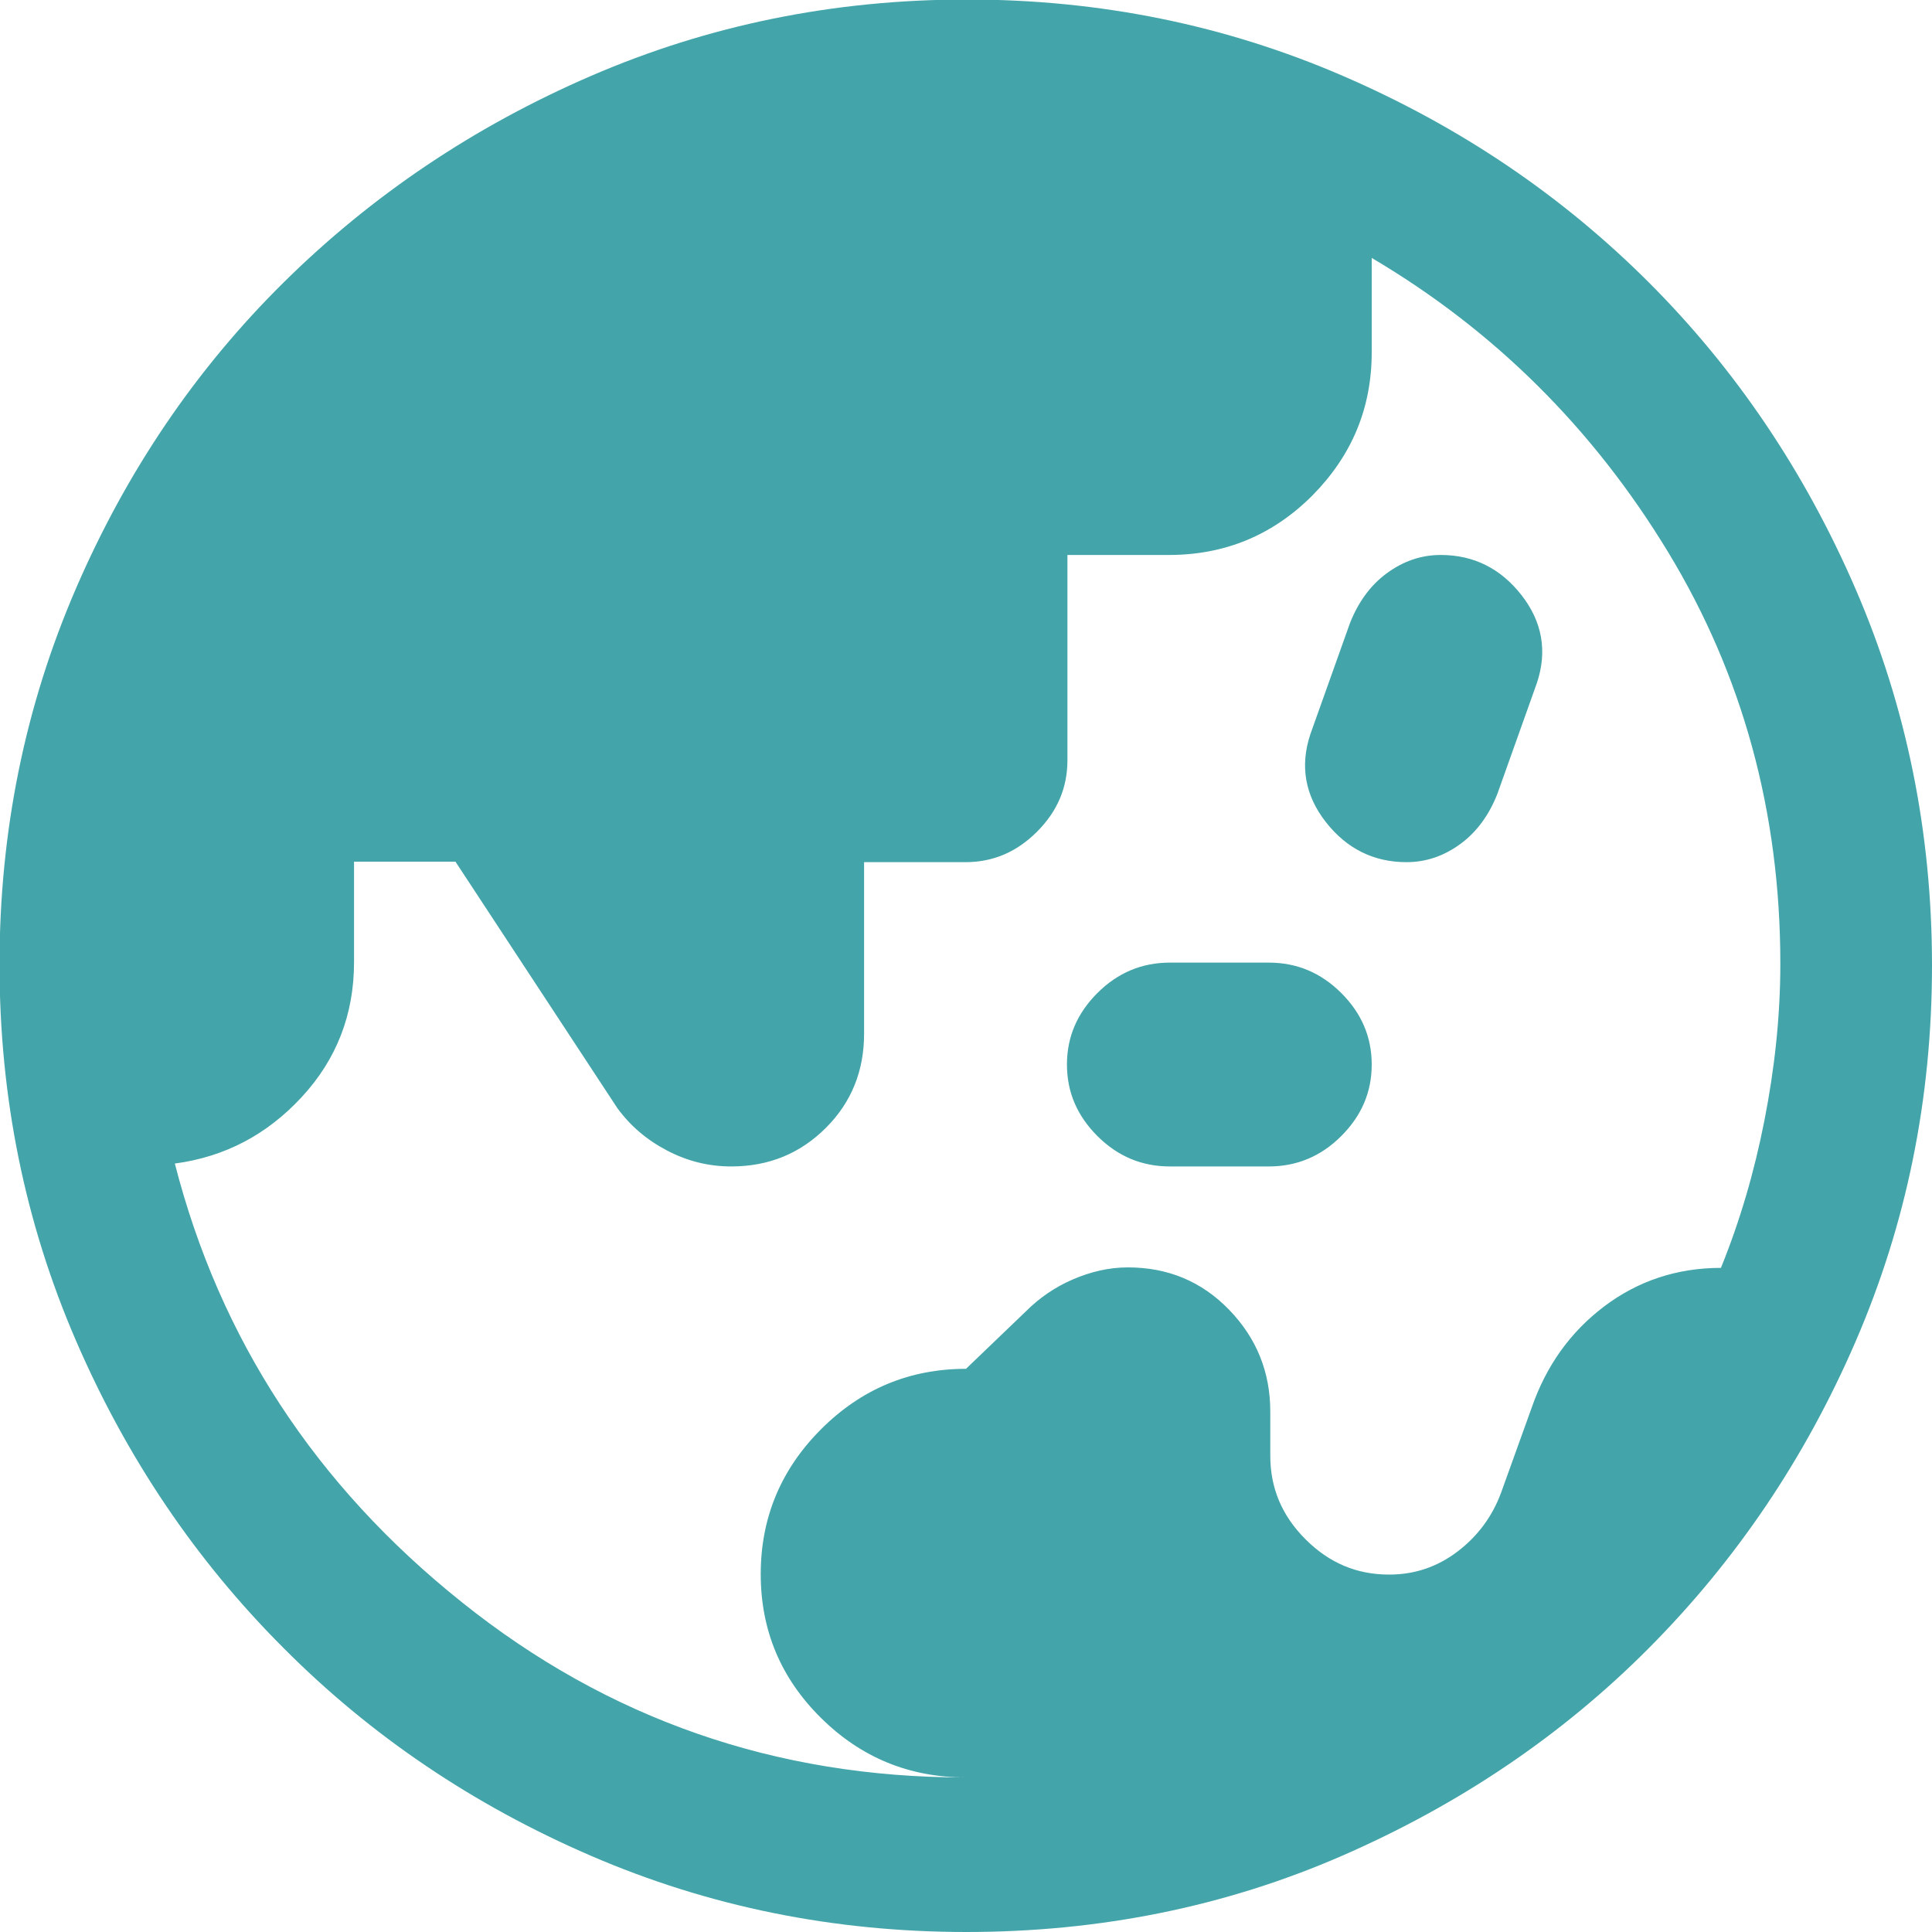 <?xml version="1.0" encoding="UTF-8"?><svg id="a" xmlns="http://www.w3.org/2000/svg" viewBox="0 0 40 40"><path d="m20,36.8c-1.17,0-2.17-.41-3-1.23s-1.25-1.81-1.25-2.98.42-2.17,1.25-3c.83-.83,1.83-1.25,3-1.25l1.24-1.19c.28-.28.6-.5.97-.66s.75-.25,1.14-.25c.83,0,1.53.29,2.1.88s.85,1.29.85,2.11v.91c0,.67.24,1.24.73,1.73s1.06.73,1.73.73c.53,0,1-.16,1.42-.48.42-.32.72-.73.9-1.22l.63-1.75c.3-.87.8-1.57,1.5-2.1.7-.53,1.51-.8,2.42-.8.39-.96.69-1.98.9-3.05s.33-2.15.33-3.25c0-3.13-.78-5.98-2.33-8.53s-3.59-4.58-6.13-6.08v1.95c0,1.16-.41,2.14-1.23,2.97-.82.82-1.81,1.23-2.97,1.23h-2.1v4.25c0,.57-.21,1.06-.63,1.48s-.91.63-1.48.63h-2.1v3.55c0,.77-.26,1.42-.79,1.95-.53.53-1.18.8-1.96.8-.47,0-.91-.11-1.33-.33s-.76-.51-1.03-.88l-3.35-5.1h-2.1v2.08c0,1.08-.36,2.01-1.08,2.79s-1.59,1.24-2.63,1.38c.93,3.63,2.91,6.66,5.94,9.08,3.02,2.42,6.5,3.63,10.41,3.63Zm4.22-12.65c-.58,0-1.08-.21-1.5-.63s-.63-.91-.63-1.48.21-1.06.63-1.48.92-.63,1.5-.63h2.05c.58,0,1.08.21,1.5.63s.63.91.63,1.48-.21,1.06-.63,1.48-.92.63-1.5.63h-2.05Zm4.9-6.3c-.68,0-1.24-.28-1.67-.83s-.54-1.16-.32-1.82l.82-2.3c.17-.43.42-.78.76-1.03.34-.25.71-.38,1.12-.38.68,0,1.24.28,1.67.83s.54,1.16.32,1.82l-.82,2.3c-.17.43-.42.78-.76,1.03-.34.25-.71.38-1.12.38Zm-9.11,22.15c-2.76,0-5.35-.53-7.78-1.58-2.43-1.05-4.55-2.48-6.36-4.3-1.82-1.82-3.25-3.94-4.3-6.37-1.05-2.43-1.58-5.02-1.58-7.78s.53-5.35,1.58-7.78c1.05-2.43,2.48-4.54,4.3-6.34,1.82-1.8,3.94-3.23,6.37-4.28,2.43-1.05,5.02-1.58,7.78-1.58s5.35.53,7.78,1.58c2.43,1.05,4.54,2.48,6.34,4.28s3.23,3.92,4.28,6.35,1.58,5.03,1.58,7.79-.53,5.35-1.58,7.78c-1.05,2.43-2.48,4.54-4.28,6.35-1.8,1.81-3.92,3.24-6.35,4.3s-5.03,1.58-7.79,1.58Z" style="fill:#43a5aa;"/></svg>